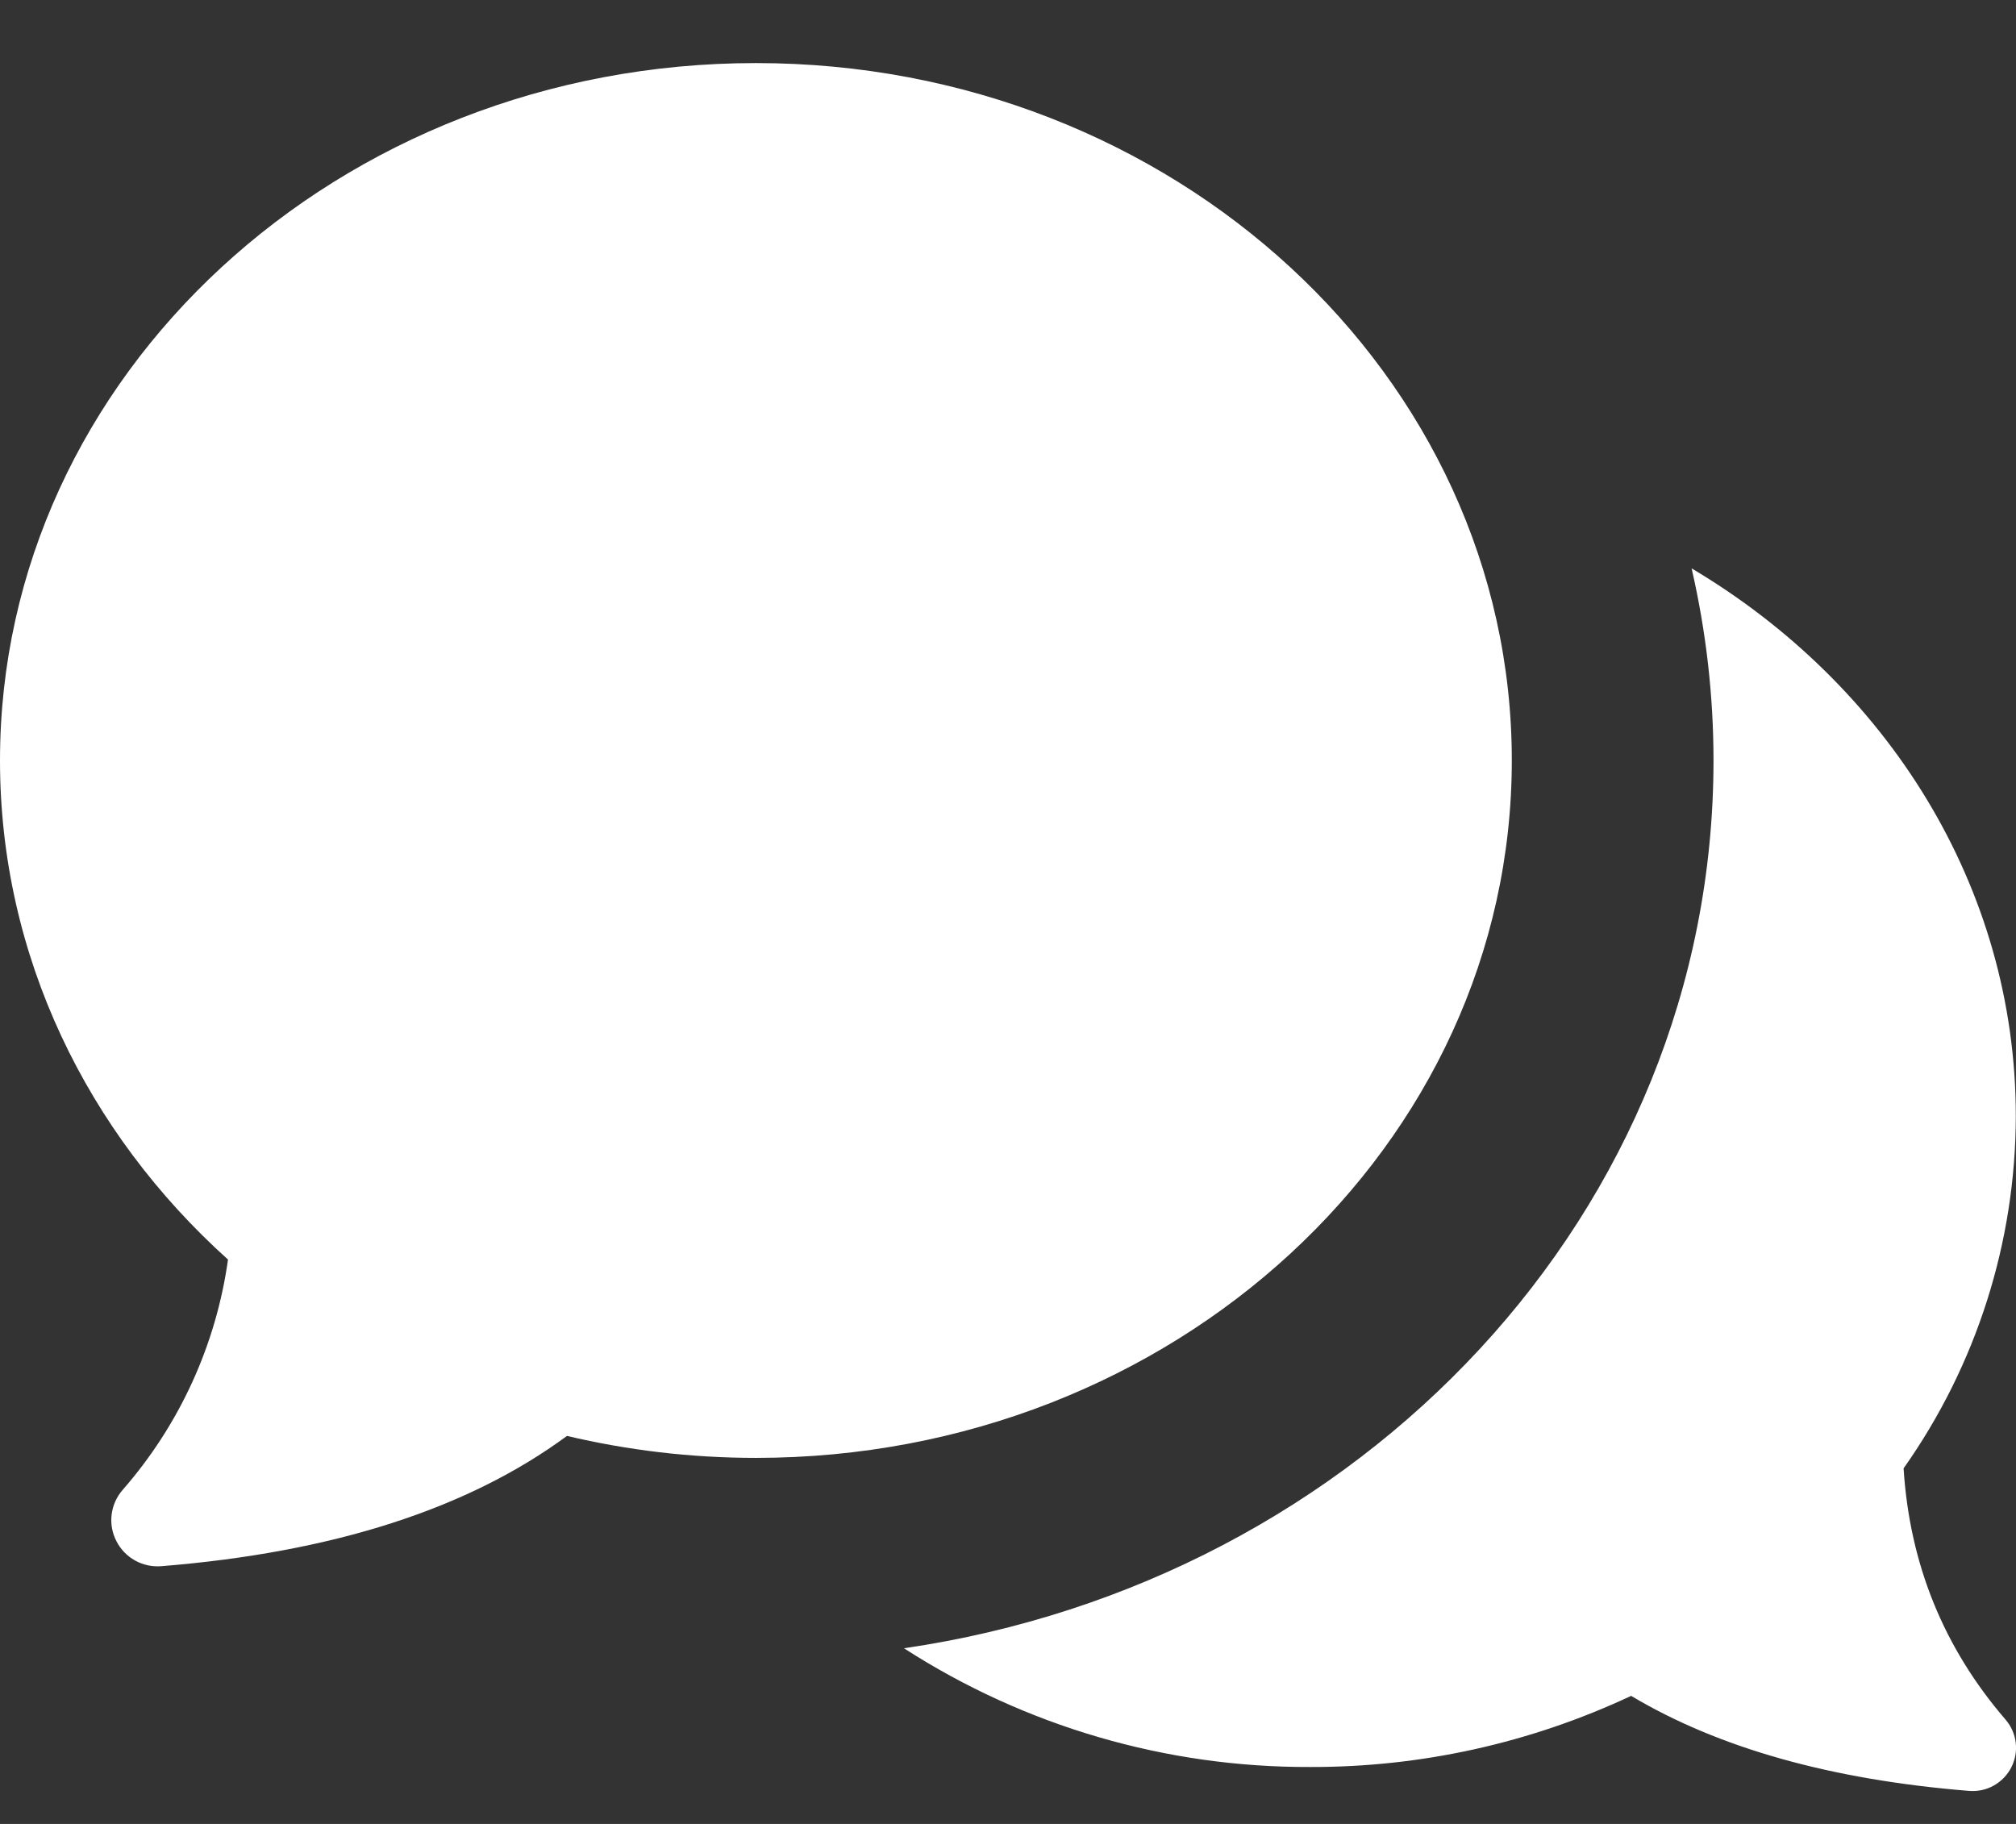 <svg width="21" height="19" viewBox="0 0 21 19" fill="none" xmlns="http://www.w3.org/2000/svg">
<rect x="0" y="0" width="21" height="19" fill="#333333" stroke="none"/>
<path d="M9.417 17.17C14.169 16.477 17.849 12.63 17.849 7.921C17.849 7.248 17.772 6.577 17.621 5.921C19.652 7.127 20.998 9.231 20.998 11.626C20.996 12.941 20.588 14.222 19.829 15.296C19.892 16.291 20.245 17.163 20.89 17.912C20.949 17.98 20.986 18.063 20.997 18.152C21.008 18.241 20.992 18.331 20.951 18.411C20.911 18.49 20.847 18.556 20.769 18.6C20.691 18.644 20.602 18.663 20.512 18.656C19.076 18.54 17.902 18.21 16.991 17.666C15.945 18.157 14.804 18.41 13.649 18.407C12.148 18.413 10.677 17.983 9.416 17.17H9.417Z" fill="white"/>
<path d="M5.906 14.958C6.536 15.107 7.195 15.187 7.874 15.187C12.223 15.187 15.748 11.934 15.748 7.921C15.748 3.911 12.223 0.657 7.874 0.657C3.526 0.657 0 3.91 0 7.922C0 9.96 0.909 11.802 2.375 13.121C2.251 14.01 1.869 14.844 1.278 15.52C1.215 15.592 1.175 15.681 1.163 15.776C1.151 15.871 1.168 15.968 1.212 16.053C1.255 16.139 1.323 16.209 1.407 16.256C1.491 16.303 1.587 16.323 1.683 16.315C3.468 16.171 4.876 15.718 5.906 14.958Z" fill="white"/>
</svg>

